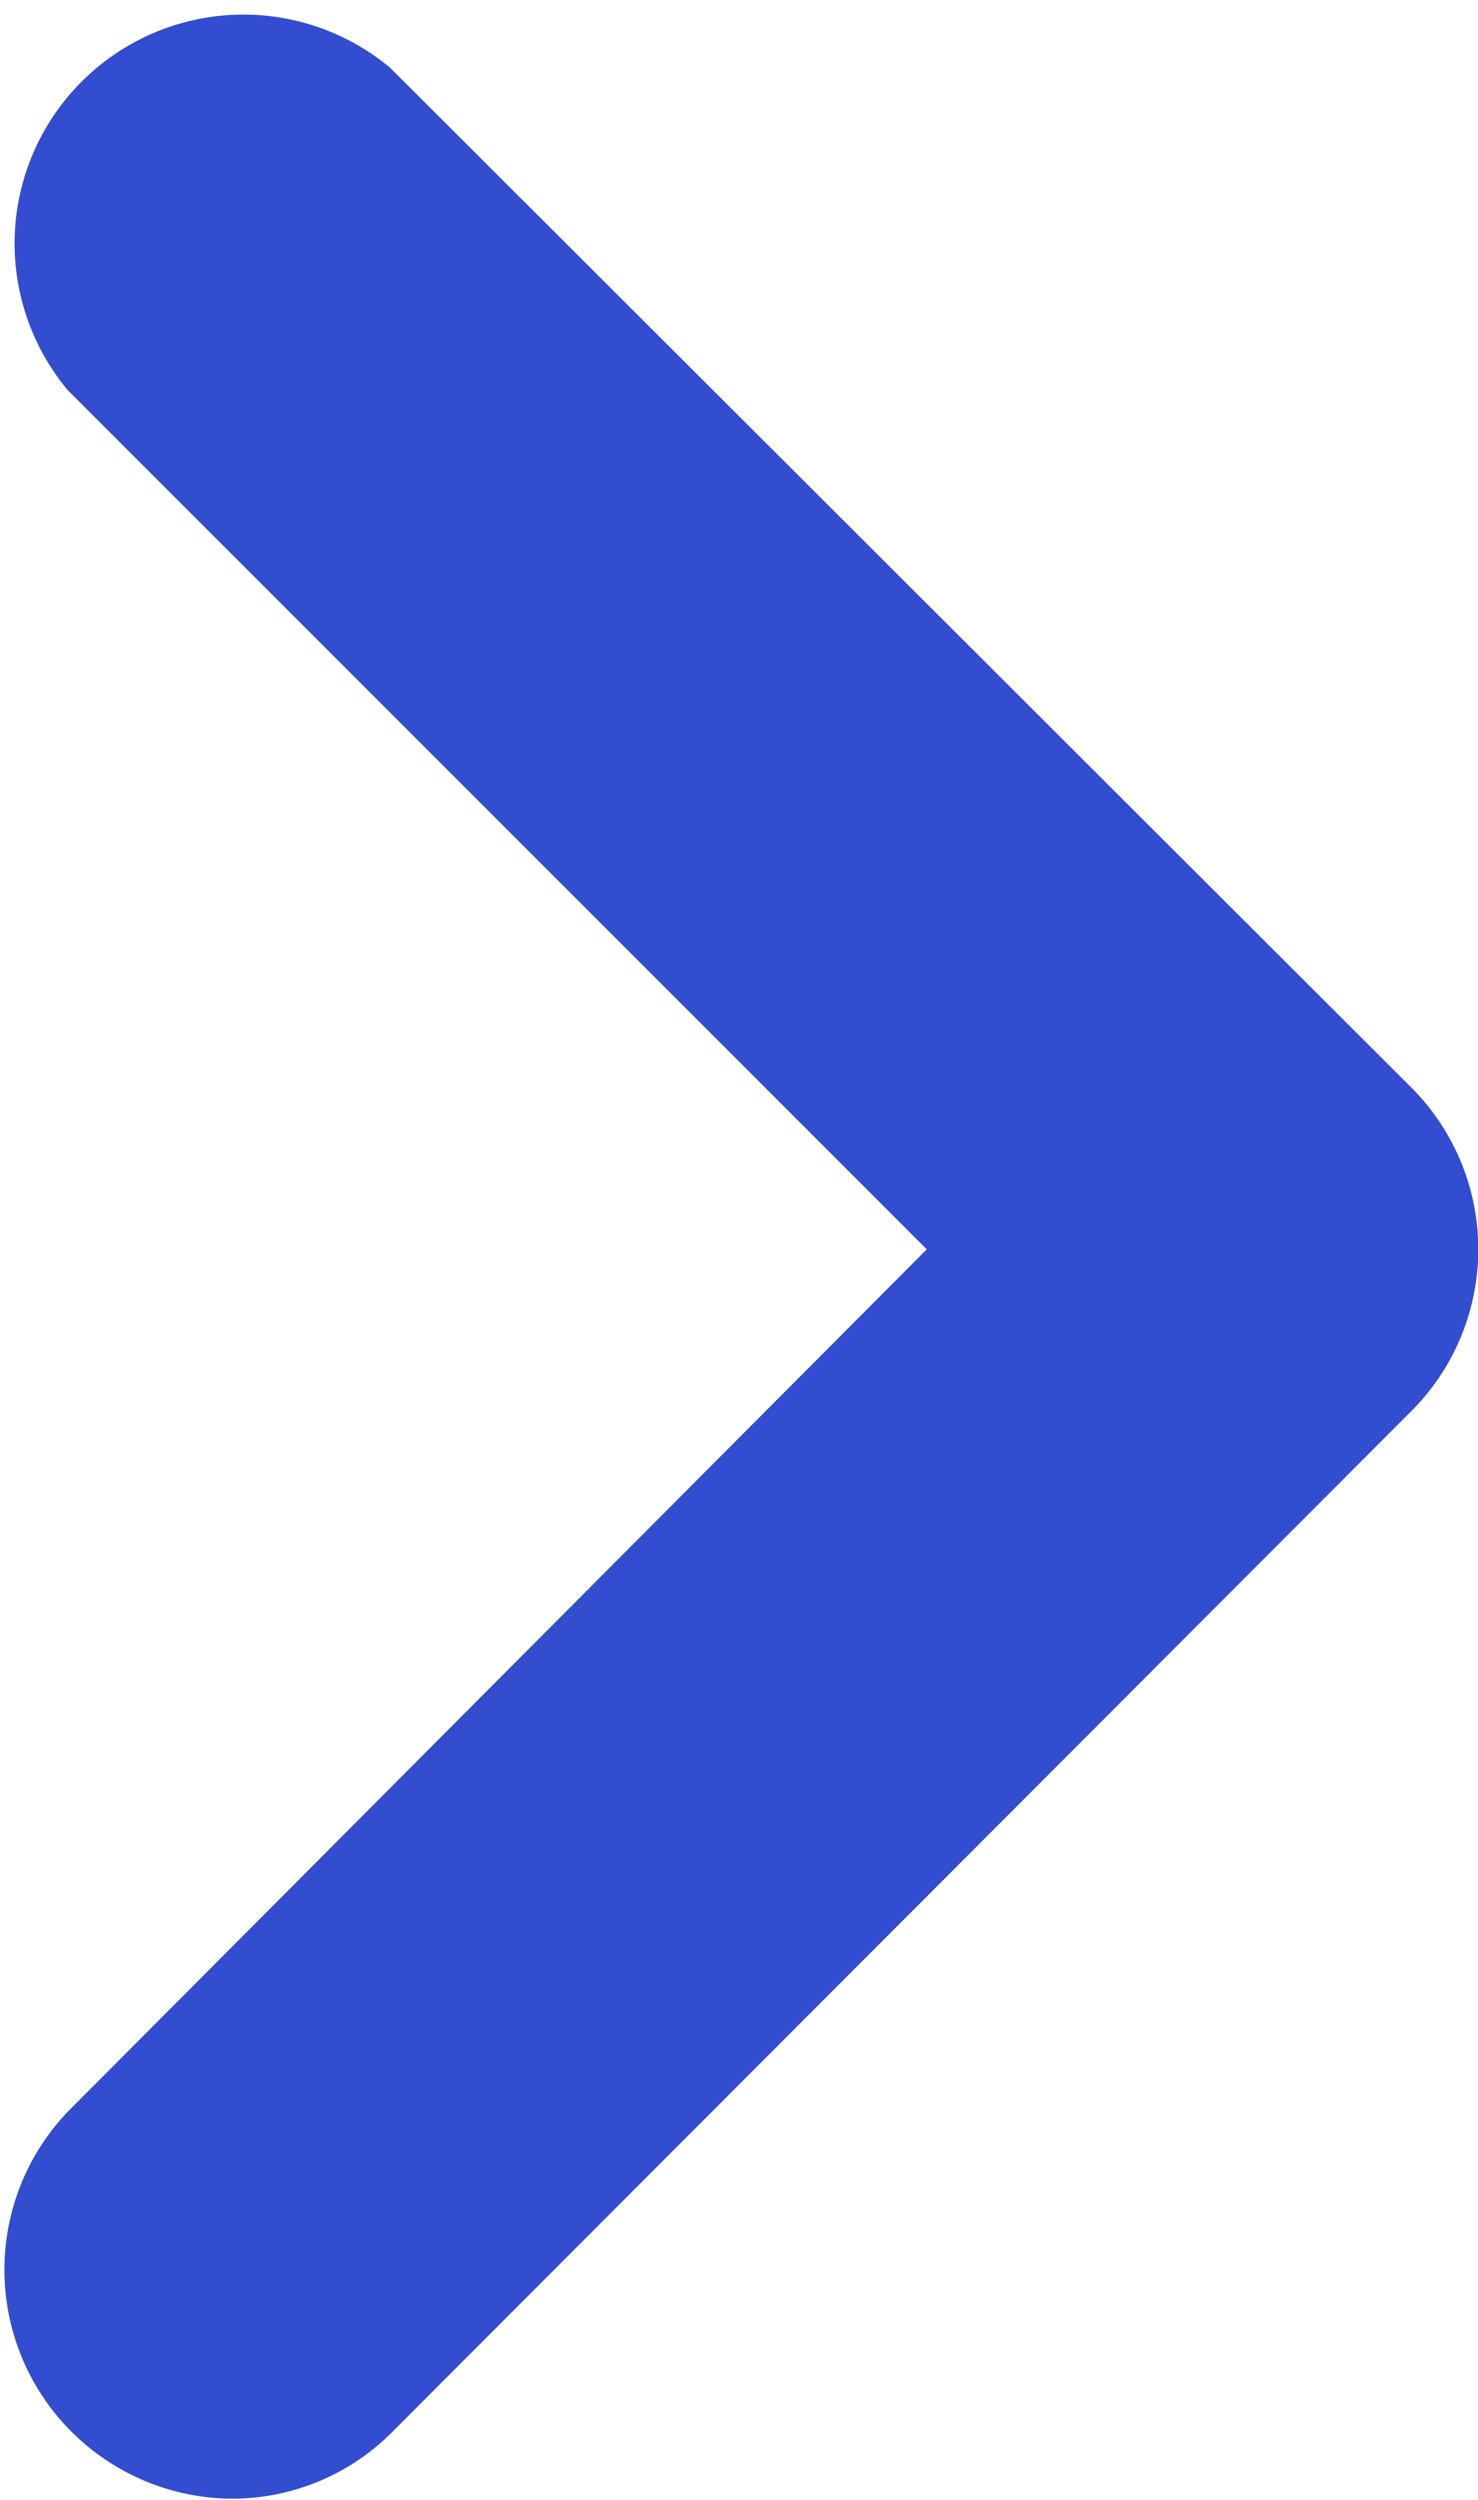 <svg xmlns="http://www.w3.org/2000/svg" viewBox="0 0 9.17 15.51"><path fill="#324dcf" d="M1.42 15.5a1.42 1.42 0 01-1-2.4l5.33-5.35L.42 2.42a1.42 1.42 0 012-2l6.34 6.33a1.42 1.42 0 010 2L2.42 15.1a1.4 1.4 0 01-1 .4z"/></svg>